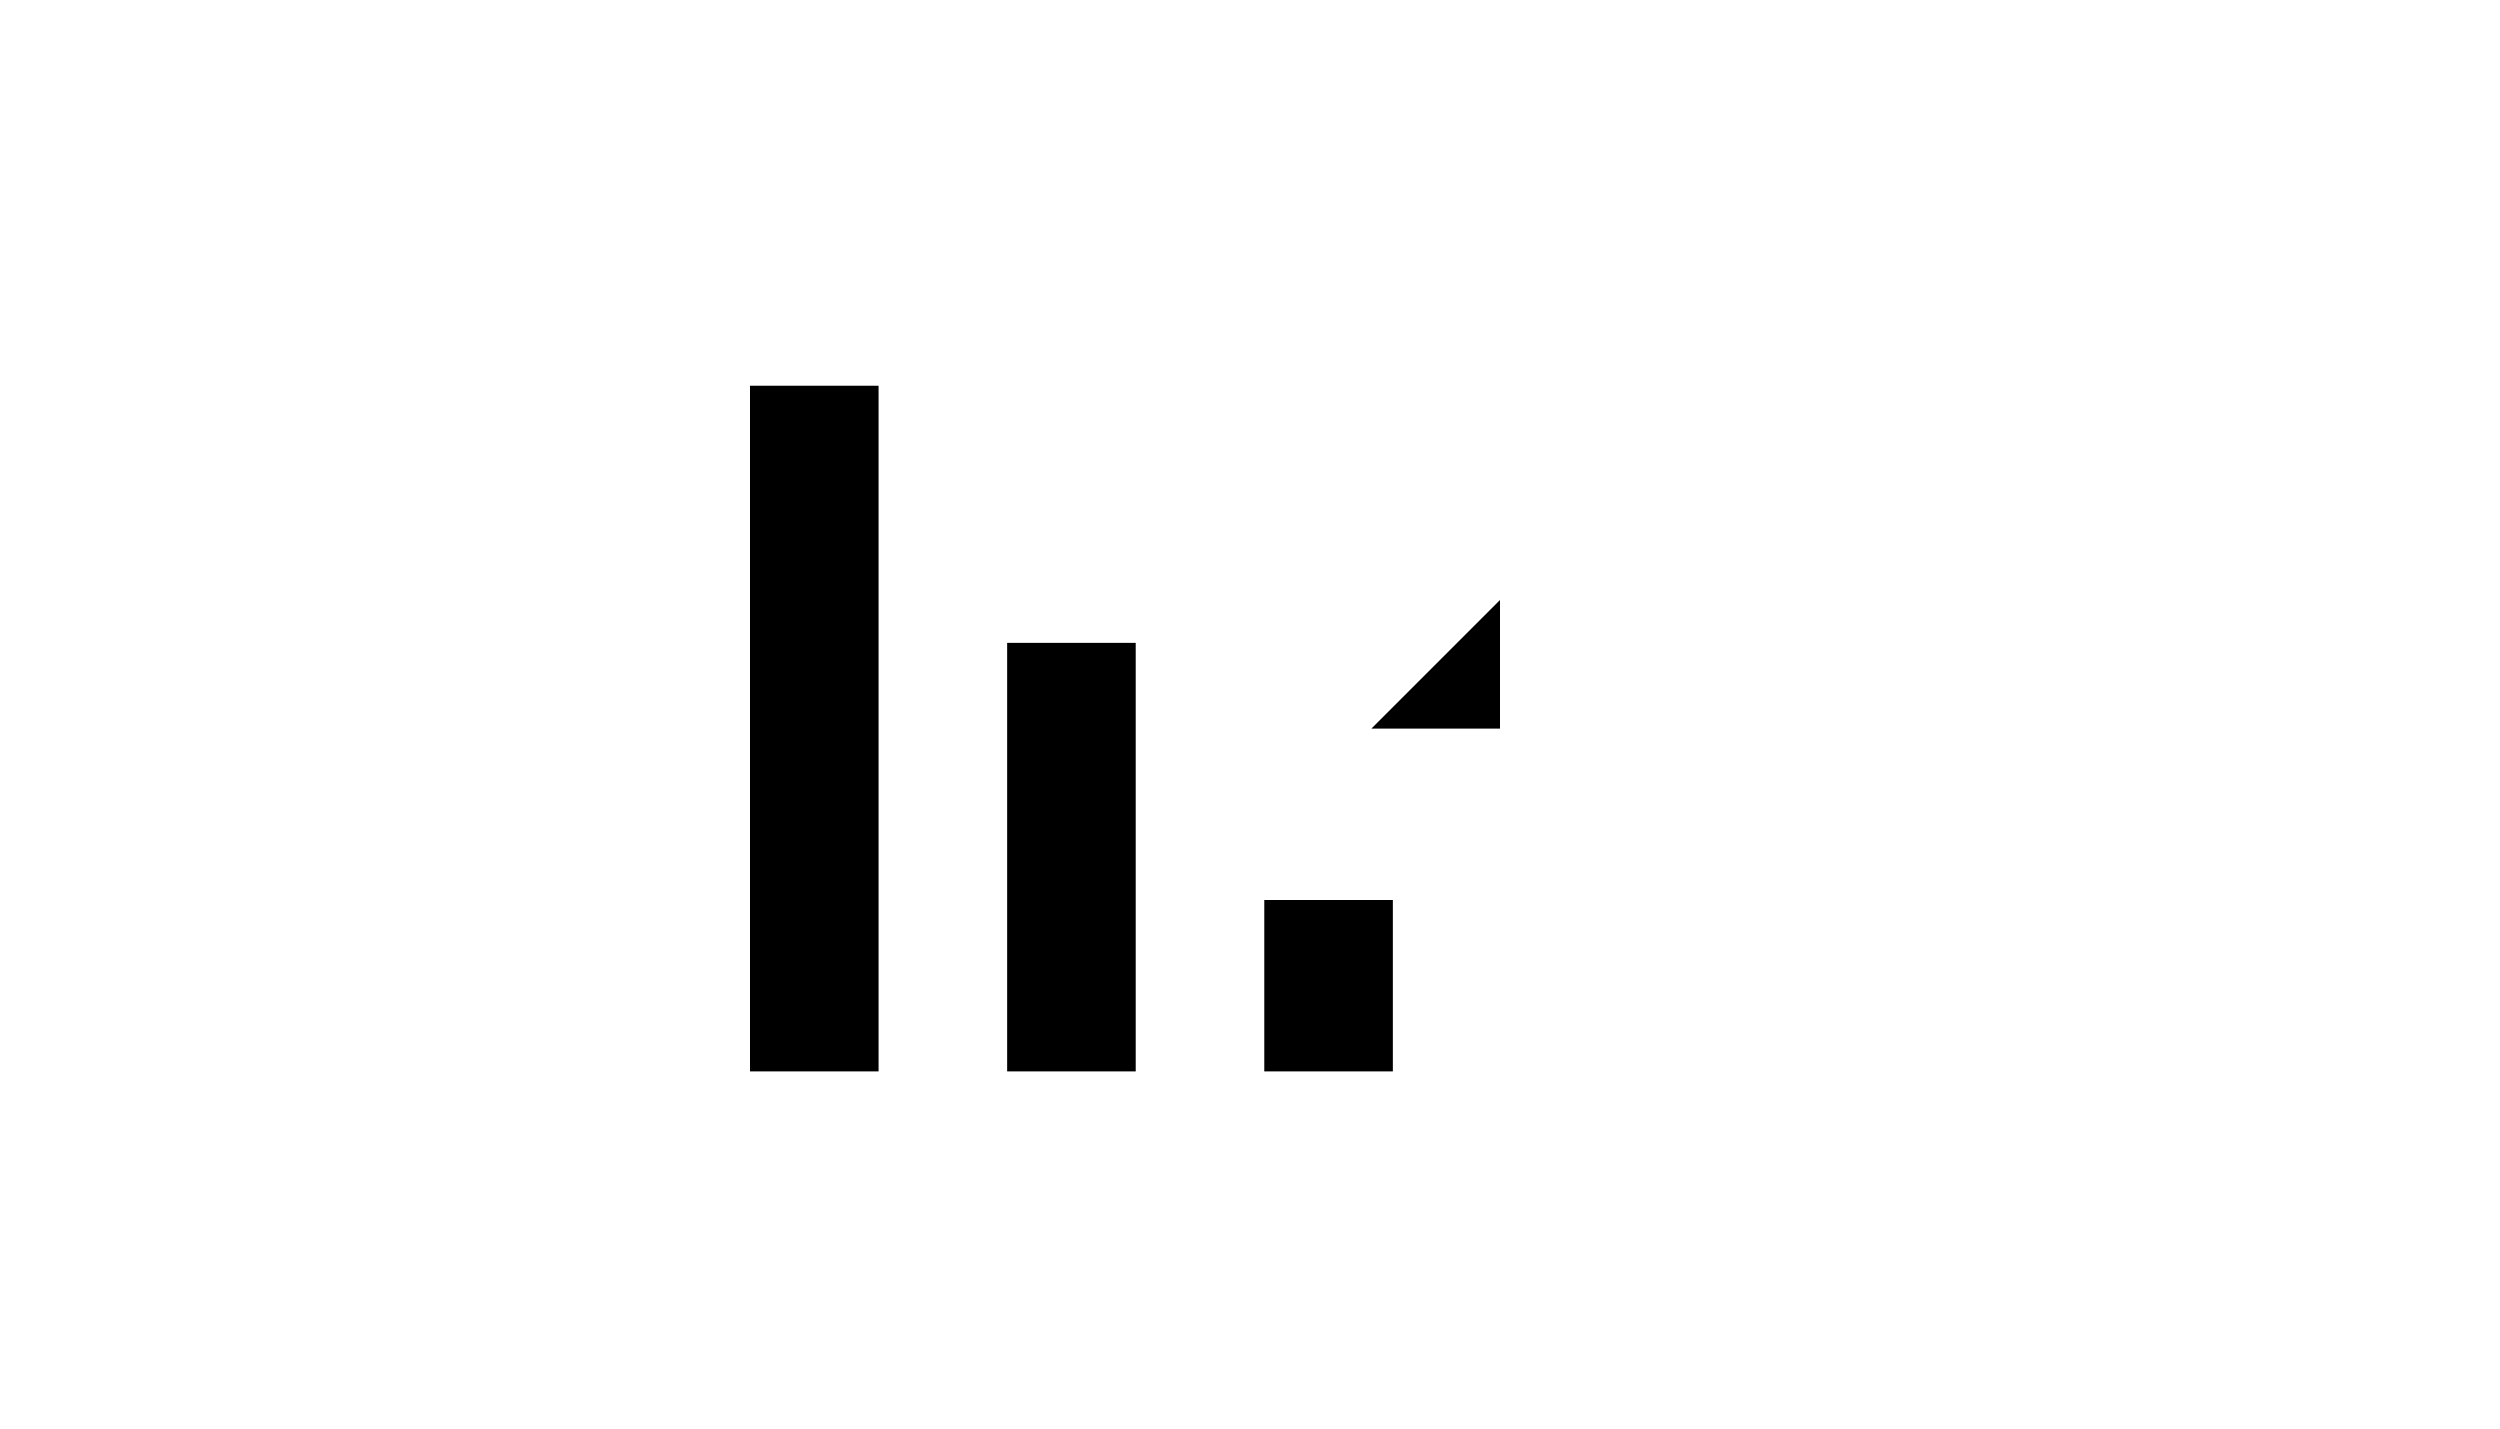 <svg xmlns="http://www.w3.org/2000/svg" version="1.1" xmlns:xlink="http://www.w3.org/1999/xlink" width="100%" height="100%" id="svgWorkerArea" viewBox="-25 -25 875 500" xmlns:idraw="https://idraw.muisca.co" style="background: white;"><defs id="defsdoc"><pattern id="patternBool" x="0" y="0" width="10" height="10" patternUnits="userSpaceOnUse" patternTransform="rotate(35)"><circle cx="5" cy="5" r="4" style="stroke: none;fill: #ff000070;"></circle></pattern></defs><g id="fileImp-405836796" class="cosito"><path id="rectImp-845227279" class="grouped" d="M462.5 350C462.5 350 417.5 350 417.5 350 417.5 350 417.5 290 417.5 290 417.5 290 462.5 290 462.5 290 462.5 290 462.5 350 462.5 350 462.5 350 462.5 350 462.5 350"></path><path id="rectImp-132484193" class="grouped" d="M372.5 350C372.5 350 327.5 350 327.5 350 327.5 350 327.5 200 327.5 200 327.5 200 372.5 200 372.5 200 372.5 200 372.5 350 372.5 350 372.5 350 372.5 350 372.5 350"></path><path id="rectImp-525877177" class="grouped" d="M282.5 350C282.5 350 237.5 350 237.5 350 237.5 350 237.5 110 237.5 110 237.5 110 282.5 110 282.5 110 282.5 110 282.5 350 282.5 350 282.5 350 282.5 350 282.5 350"></path><path id="lineImp-174035755" class="grouped" d="M320 50C320 50 500 230 500 230"></path><path id="polylineImp-376308246" class="grouped" d="M455 230C455 230 500 230 500 230 500 230 500 185 500 185"></path><path id="lineImp-791516485" class="grouped" d="M200 350C200 350 500 350 500 350"></path></g></svg>